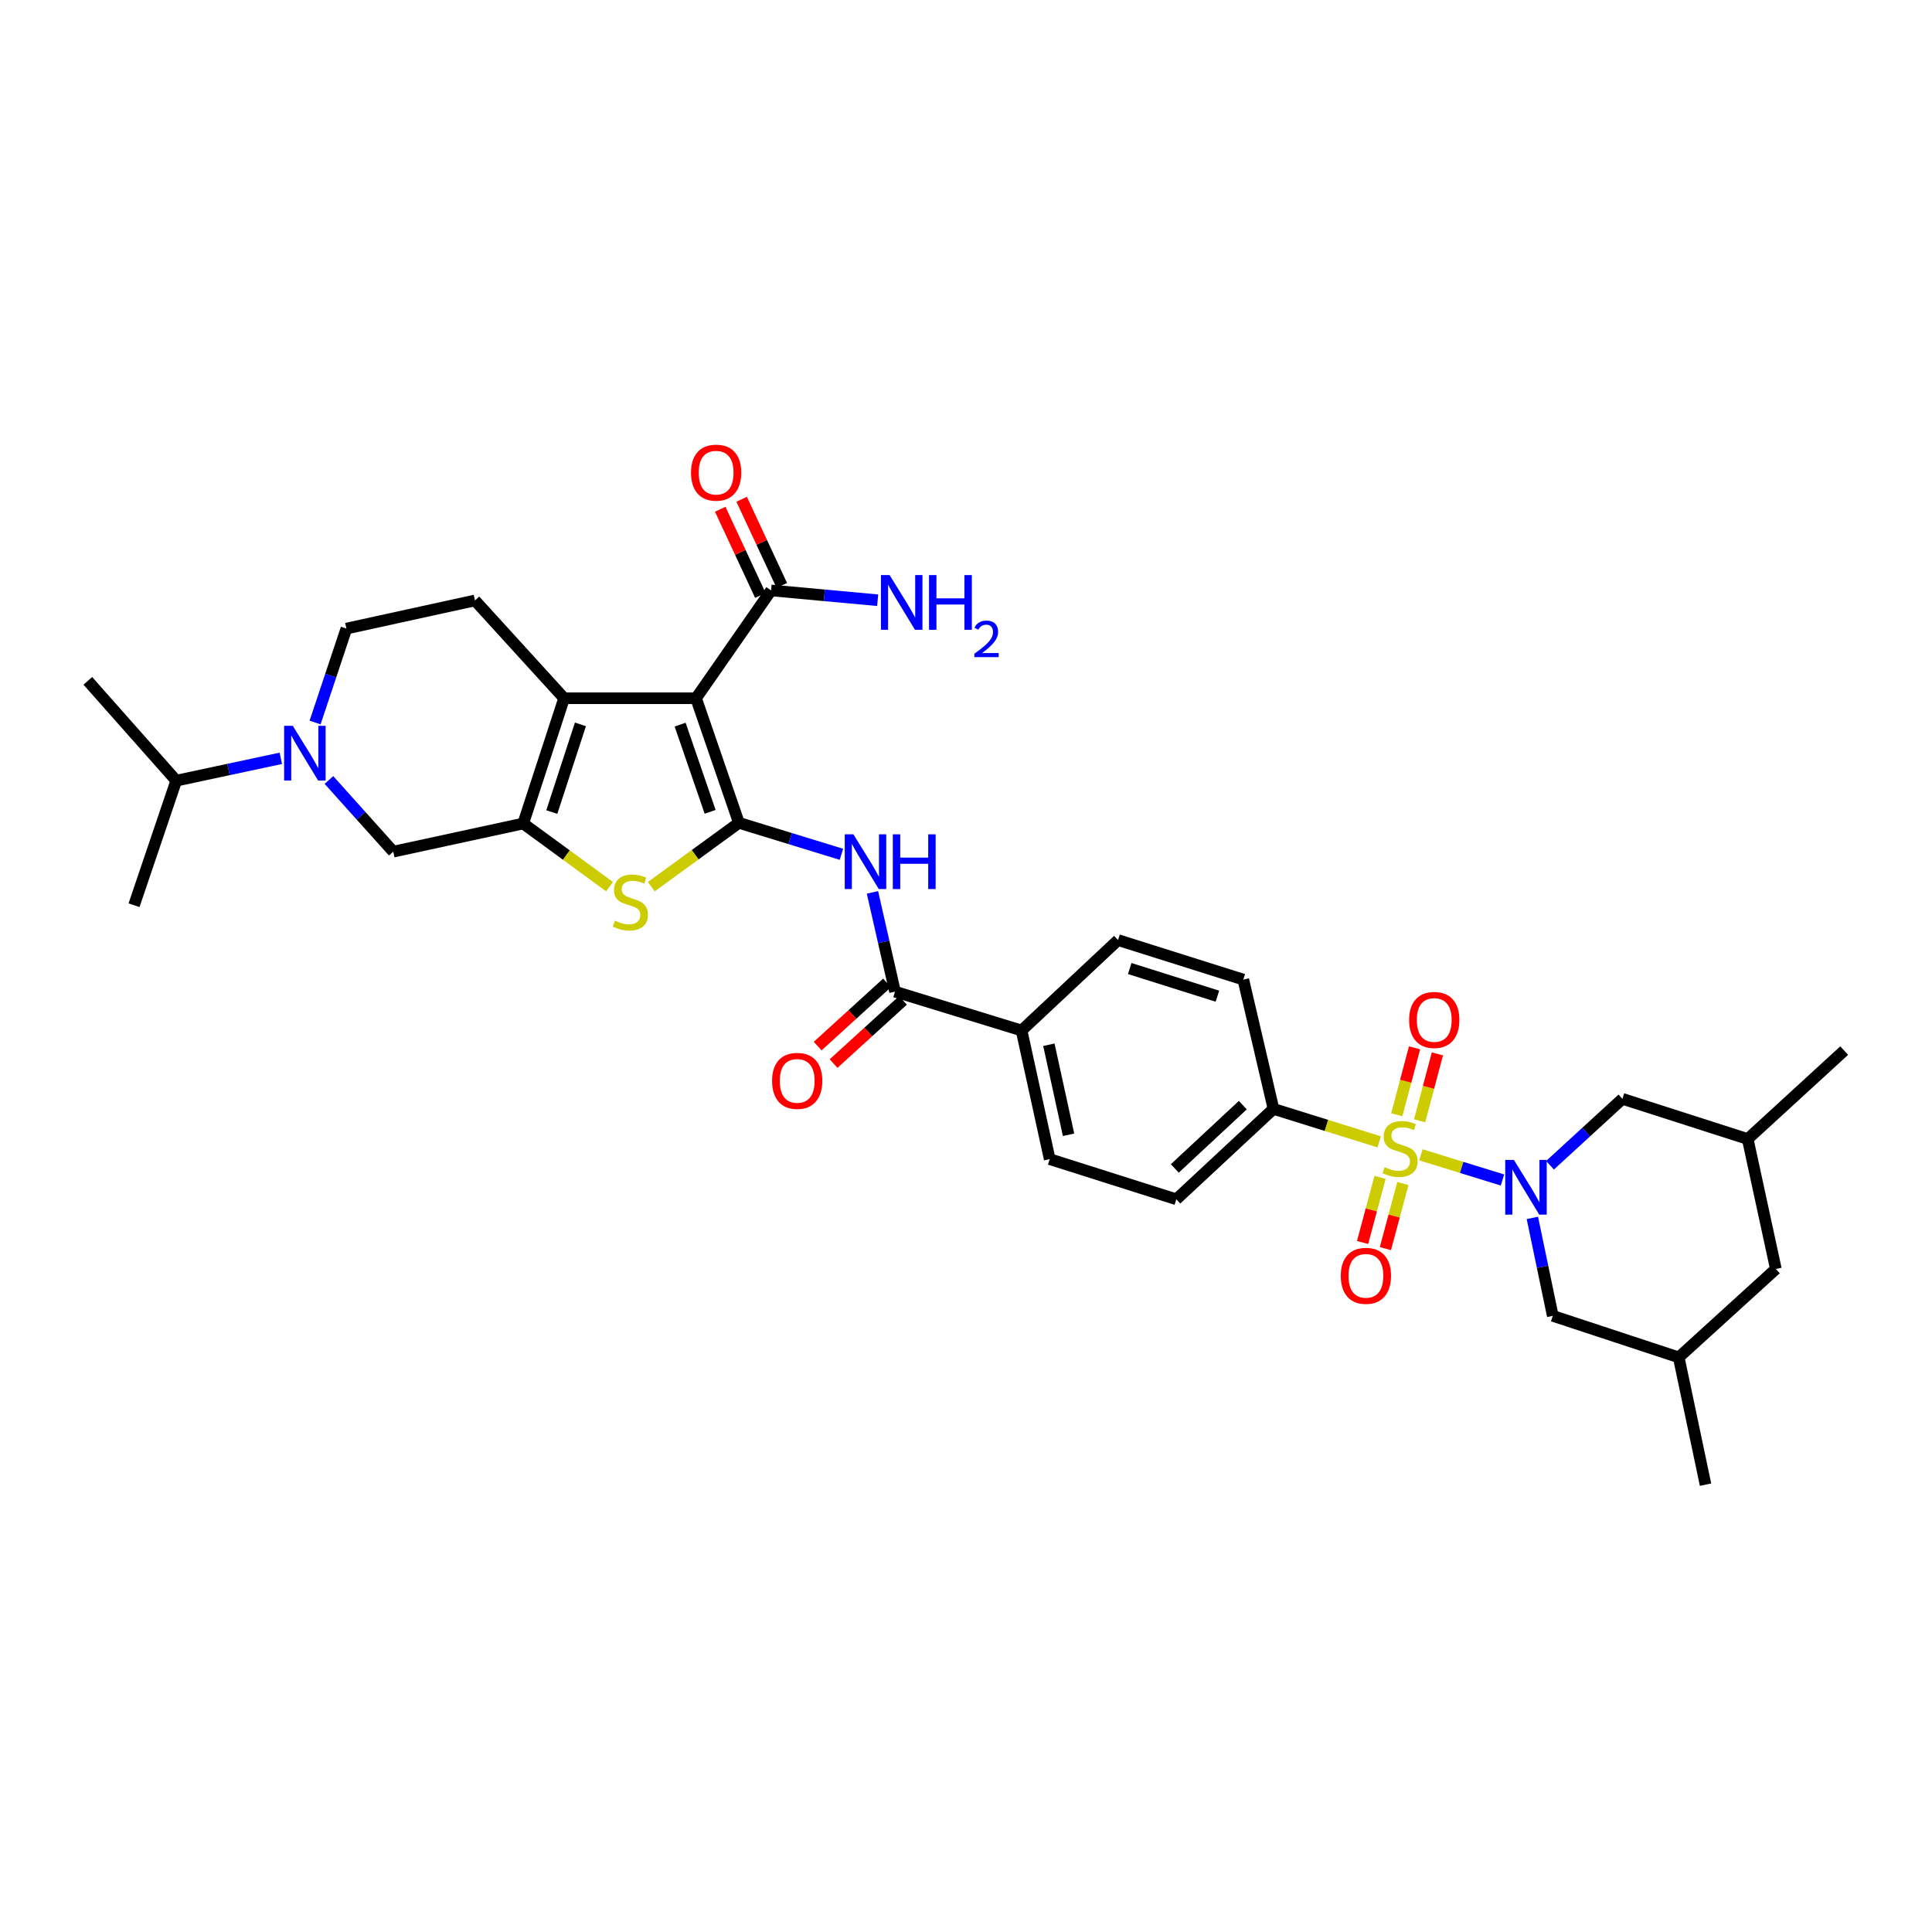 <?xml version='1.0' encoding='iso-8859-1'?>
<svg version='1.1' baseProfile='full'
              xmlns='http://www.w3.org/2000/svg'
                      xmlns:rdkit='http://www.rdkit.org/xml'
                      xmlns:xlink='http://www.w3.org/1999/xlink'
                  xml:space='preserve'
width='1000px' height='1000px' viewBox='0 0 1000 1000'>
<!-- END OF HEADER -->
<rect style='opacity:1.0;fill:#FFFFFF;stroke:none' width='1000' height='1000' x='0' y='0'> </rect>
<path class='bond-2' d='M 735.456,597.733 L 756.568,604.251' style='fill:none;fill-rule:evenodd;stroke:#CCCC00;stroke-width:6px;stroke-linecap:butt;stroke-linejoin:miter;stroke-opacity:1' />
<path class='bond-2' d='M 756.568,604.251 L 777.681,610.768' style='fill:none;fill-rule:evenodd;stroke:#0000FF;stroke-width:6px;stroke-linecap:butt;stroke-linejoin:miter;stroke-opacity:1' />
<path class='bond-11' d='M 713.874,591.034 L 686.512,582.493' style='fill:none;fill-rule:evenodd;stroke:#CCCC00;stroke-width:6px;stroke-linecap:butt;stroke-linejoin:miter;stroke-opacity:1' />
<path class='bond-11' d='M 686.512,582.493 L 659.15,573.952' style='fill:none;fill-rule:evenodd;stroke:#000000;stroke-width:6px;stroke-linecap:butt;stroke-linejoin:miter;stroke-opacity:1' />
<path class='bond-13' d='M 734.79,580.133 L 739.393,562.81' style='fill:none;fill-rule:evenodd;stroke:#CCCC00;stroke-width:6px;stroke-linecap:butt;stroke-linejoin:miter;stroke-opacity:1' />
<path class='bond-13' d='M 739.393,562.81 L 743.996,545.487' style='fill:none;fill-rule:evenodd;stroke:#FF0000;stroke-width:6px;stroke-linecap:butt;stroke-linejoin:miter;stroke-opacity:1' />
<path class='bond-13' d='M 722.97,576.992 L 727.573,559.669' style='fill:none;fill-rule:evenodd;stroke:#CCCC00;stroke-width:6px;stroke-linecap:butt;stroke-linejoin:miter;stroke-opacity:1' />
<path class='bond-13' d='M 727.573,559.669 L 732.176,542.346' style='fill:none;fill-rule:evenodd;stroke:#FF0000;stroke-width:6px;stroke-linecap:butt;stroke-linejoin:miter;stroke-opacity:1' />
<path class='bond-14' d='M 714.313,609.404 L 709.792,626.254' style='fill:none;fill-rule:evenodd;stroke:#CCCC00;stroke-width:6px;stroke-linecap:butt;stroke-linejoin:miter;stroke-opacity:1' />
<path class='bond-14' d='M 709.792,626.254 L 705.27,643.104' style='fill:none;fill-rule:evenodd;stroke:#FF0000;stroke-width:6px;stroke-linecap:butt;stroke-linejoin:miter;stroke-opacity:1' />
<path class='bond-14' d='M 726.126,612.574 L 721.604,629.424' style='fill:none;fill-rule:evenodd;stroke:#CCCC00;stroke-width:6px;stroke-linecap:butt;stroke-linejoin:miter;stroke-opacity:1' />
<path class='bond-14' d='M 721.604,629.424 L 717.082,646.274' style='fill:none;fill-rule:evenodd;stroke:#FF0000;stroke-width:6px;stroke-linecap:butt;stroke-linejoin:miter;stroke-opacity:1' />
<path class='bond-0' d='M 382.46,425.898 L 408.994,434.043' style='fill:none;fill-rule:evenodd;stroke:#000000;stroke-width:6px;stroke-linecap:butt;stroke-linejoin:miter;stroke-opacity:1' />
<path class='bond-0' d='M 408.994,434.043 L 435.527,442.187' style='fill:none;fill-rule:evenodd;stroke:#0000FF;stroke-width:6px;stroke-linecap:butt;stroke-linejoin:miter;stroke-opacity:1' />
<path class='bond-1' d='M 382.46,425.898 L 360.269,361.41' style='fill:none;fill-rule:evenodd;stroke:#000000;stroke-width:6px;stroke-linecap:butt;stroke-linejoin:miter;stroke-opacity:1' />
<path class='bond-1' d='M 367.567,420.204 L 352.033,375.063' style='fill:none;fill-rule:evenodd;stroke:#000000;stroke-width:6px;stroke-linecap:butt;stroke-linejoin:miter;stroke-opacity:1' />
<path class='bond-5' d='M 382.46,425.898 L 359.787,442.419' style='fill:none;fill-rule:evenodd;stroke:#000000;stroke-width:6px;stroke-linecap:butt;stroke-linejoin:miter;stroke-opacity:1' />
<path class='bond-5' d='M 359.787,442.419 L 337.113,458.94' style='fill:none;fill-rule:evenodd;stroke:#CCCC00;stroke-width:6px;stroke-linecap:butt;stroke-linejoin:miter;stroke-opacity:1' />
<path class='bond-4' d='M 360.269,361.41 L 291.976,361.41' style='fill:none;fill-rule:evenodd;stroke:#000000;stroke-width:6px;stroke-linecap:butt;stroke-linejoin:miter;stroke-opacity:1' />
<path class='bond-9' d='M 360.269,361.41 L 399.107,305.599' style='fill:none;fill-rule:evenodd;stroke:#000000;stroke-width:6px;stroke-linecap:butt;stroke-linejoin:miter;stroke-opacity:1' />
<path class='bond-15' d='M 793.15,630.383 L 798.435,655.733' style='fill:none;fill-rule:evenodd;stroke:#0000FF;stroke-width:6px;stroke-linecap:butt;stroke-linejoin:miter;stroke-opacity:1' />
<path class='bond-15' d='M 798.435,655.733 L 803.719,681.083' style='fill:none;fill-rule:evenodd;stroke:#000000;stroke-width:6px;stroke-linecap:butt;stroke-linejoin:miter;stroke-opacity:1' />
<path class='bond-16' d='M 802.278,603.125 L 821.024,585.94' style='fill:none;fill-rule:evenodd;stroke:#0000FF;stroke-width:6px;stroke-linecap:butt;stroke-linejoin:miter;stroke-opacity:1' />
<path class='bond-16' d='M 821.024,585.94 L 839.771,568.754' style='fill:none;fill-rule:evenodd;stroke:#000000;stroke-width:6px;stroke-linecap:butt;stroke-linejoin:miter;stroke-opacity:1' />
<path class='bond-3' d='M 270.811,426.251 L 293.154,442.589' style='fill:none;fill-rule:evenodd;stroke:#000000;stroke-width:6px;stroke-linecap:butt;stroke-linejoin:miter;stroke-opacity:1' />
<path class='bond-3' d='M 293.154,442.589 L 315.498,458.926' style='fill:none;fill-rule:evenodd;stroke:#CCCC00;stroke-width:6px;stroke-linecap:butt;stroke-linejoin:miter;stroke-opacity:1' />
<path class='bond-10' d='M 270.811,426.251 L 203.551,440.812' style='fill:none;fill-rule:evenodd;stroke:#000000;stroke-width:6px;stroke-linecap:butt;stroke-linejoin:miter;stroke-opacity:1' />
<path class='bond-36' d='M 270.811,426.251 L 291.976,361.41' style='fill:none;fill-rule:evenodd;stroke:#000000;stroke-width:6px;stroke-linecap:butt;stroke-linejoin:miter;stroke-opacity:1' />
<path class='bond-36' d='M 285.613,420.32 L 300.428,374.932' style='fill:none;fill-rule:evenodd;stroke:#000000;stroke-width:6px;stroke-linecap:butt;stroke-linejoin:miter;stroke-opacity:1' />
<path class='bond-12' d='M 291.976,361.41 L 245.841,310.784' style='fill:none;fill-rule:evenodd;stroke:#000000;stroke-width:6px;stroke-linecap:butt;stroke-linejoin:miter;stroke-opacity:1' />
<path class='bond-6' d='M 451.588,461.894 L 457.421,487.582' style='fill:none;fill-rule:evenodd;stroke:#0000FF;stroke-width:6px;stroke-linecap:butt;stroke-linejoin:miter;stroke-opacity:1' />
<path class='bond-6' d='M 457.421,487.582 L 463.255,513.27' style='fill:none;fill-rule:evenodd;stroke:#000000;stroke-width:6px;stroke-linecap:butt;stroke-linejoin:miter;stroke-opacity:1' />
<path class='bond-7' d='M 170.249,403.716 L 186.9,422.264' style='fill:none;fill-rule:evenodd;stroke:#0000FF;stroke-width:6px;stroke-linecap:butt;stroke-linejoin:miter;stroke-opacity:1' />
<path class='bond-7' d='M 186.9,422.264 L 203.551,440.812' style='fill:none;fill-rule:evenodd;stroke:#000000;stroke-width:6px;stroke-linecap:butt;stroke-linejoin:miter;stroke-opacity:1' />
<path class='bond-25' d='M 145.355,392.504 L 118.289,398.285' style='fill:none;fill-rule:evenodd;stroke:#0000FF;stroke-width:6px;stroke-linecap:butt;stroke-linejoin:miter;stroke-opacity:1' />
<path class='bond-25' d='M 118.289,398.285 L 91.223,404.067' style='fill:none;fill-rule:evenodd;stroke:#000000;stroke-width:6px;stroke-linecap:butt;stroke-linejoin:miter;stroke-opacity:1' />
<path class='bond-37' d='M 163.084,373.986 L 171.189,349.672' style='fill:none;fill-rule:evenodd;stroke:#0000FF;stroke-width:6px;stroke-linecap:butt;stroke-linejoin:miter;stroke-opacity:1' />
<path class='bond-37' d='M 171.189,349.672 L 179.295,325.358' style='fill:none;fill-rule:evenodd;stroke:#000000;stroke-width:6px;stroke-linecap:butt;stroke-linejoin:miter;stroke-opacity:1' />
<path class='bond-8' d='M 463.255,513.27 L 528.762,533.382' style='fill:none;fill-rule:evenodd;stroke:#000000;stroke-width:6px;stroke-linecap:butt;stroke-linejoin:miter;stroke-opacity:1' />
<path class='bond-19' d='M 459.137,508.749 L 441.18,525.103' style='fill:none;fill-rule:evenodd;stroke:#000000;stroke-width:6px;stroke-linecap:butt;stroke-linejoin:miter;stroke-opacity:1' />
<path class='bond-19' d='M 441.18,525.103 L 423.222,541.458' style='fill:none;fill-rule:evenodd;stroke:#FF0000;stroke-width:6px;stroke-linecap:butt;stroke-linejoin:miter;stroke-opacity:1' />
<path class='bond-19' d='M 467.372,517.791 L 449.415,534.145' style='fill:none;fill-rule:evenodd;stroke:#000000;stroke-width:6px;stroke-linecap:butt;stroke-linejoin:miter;stroke-opacity:1' />
<path class='bond-19' d='M 449.415,534.145 L 431.458,550.5' style='fill:none;fill-rule:evenodd;stroke:#FF0000;stroke-width:6px;stroke-linecap:butt;stroke-linejoin:miter;stroke-opacity:1' />
<path class='bond-20' d='M 404.65,303.017 L 394.263,280.721' style='fill:none;fill-rule:evenodd;stroke:#000000;stroke-width:6px;stroke-linecap:butt;stroke-linejoin:miter;stroke-opacity:1' />
<path class='bond-20' d='M 394.263,280.721 L 383.875,258.424' style='fill:none;fill-rule:evenodd;stroke:#FF0000;stroke-width:6px;stroke-linecap:butt;stroke-linejoin:miter;stroke-opacity:1' />
<path class='bond-20' d='M 393.564,308.182 L 383.176,285.886' style='fill:none;fill-rule:evenodd;stroke:#000000;stroke-width:6px;stroke-linecap:butt;stroke-linejoin:miter;stroke-opacity:1' />
<path class='bond-20' d='M 383.176,285.886 L 372.789,263.589' style='fill:none;fill-rule:evenodd;stroke:#FF0000;stroke-width:6px;stroke-linecap:butt;stroke-linejoin:miter;stroke-opacity:1' />
<path class='bond-28' d='M 399.107,305.599 L 426.695,308.139' style='fill:none;fill-rule:evenodd;stroke:#000000;stroke-width:6px;stroke-linecap:butt;stroke-linejoin:miter;stroke-opacity:1' />
<path class='bond-28' d='M 426.695,308.139 L 454.283,310.678' style='fill:none;fill-rule:evenodd;stroke:#0000FF;stroke-width:6px;stroke-linecap:butt;stroke-linejoin:miter;stroke-opacity:1' />
<path class='bond-21' d='M 659.15,573.952 L 608.863,620.754' style='fill:none;fill-rule:evenodd;stroke:#000000;stroke-width:6px;stroke-linecap:butt;stroke-linejoin:miter;stroke-opacity:1' />
<path class='bond-21' d='M 643.275,572.02 L 608.074,604.781' style='fill:none;fill-rule:evenodd;stroke:#000000;stroke-width:6px;stroke-linecap:butt;stroke-linejoin:miter;stroke-opacity:1' />
<path class='bond-22' d='M 659.15,573.952 L 643.536,507.032' style='fill:none;fill-rule:evenodd;stroke:#000000;stroke-width:6px;stroke-linecap:butt;stroke-linejoin:miter;stroke-opacity:1' />
<path class='bond-18' d='M 245.841,310.784 L 179.295,325.358' style='fill:none;fill-rule:evenodd;stroke:#000000;stroke-width:6px;stroke-linecap:butt;stroke-linejoin:miter;stroke-opacity:1' />
<path class='bond-27' d='M 803.719,681.083 L 868.906,702.574' style='fill:none;fill-rule:evenodd;stroke:#000000;stroke-width:6px;stroke-linecap:butt;stroke-linejoin:miter;stroke-opacity:1' />
<path class='bond-26' d='M 839.771,568.754 L 904.612,589.56' style='fill:none;fill-rule:evenodd;stroke:#000000;stroke-width:6px;stroke-linecap:butt;stroke-linejoin:miter;stroke-opacity:1' />
<path class='bond-17' d='M 528.762,533.382 L 578.695,486.581' style='fill:none;fill-rule:evenodd;stroke:#000000;stroke-width:6px;stroke-linecap:butt;stroke-linejoin:miter;stroke-opacity:1' />
<path class='bond-34' d='M 528.762,533.382 L 543.322,599.962' style='fill:none;fill-rule:evenodd;stroke:#000000;stroke-width:6px;stroke-linecap:butt;stroke-linejoin:miter;stroke-opacity:1' />
<path class='bond-34' d='M 542.894,540.756 L 553.086,587.362' style='fill:none;fill-rule:evenodd;stroke:#000000;stroke-width:6px;stroke-linecap:butt;stroke-linejoin:miter;stroke-opacity:1' />
<path class='bond-23' d='M 608.863,620.754 L 543.322,599.962' style='fill:none;fill-rule:evenodd;stroke:#000000;stroke-width:6px;stroke-linecap:butt;stroke-linejoin:miter;stroke-opacity:1' />
<path class='bond-24' d='M 643.536,507.032 L 578.695,486.581' style='fill:none;fill-rule:evenodd;stroke:#000000;stroke-width:6px;stroke-linecap:butt;stroke-linejoin:miter;stroke-opacity:1' />
<path class='bond-24' d='M 630.131,515.628 L 584.742,501.312' style='fill:none;fill-rule:evenodd;stroke:#000000;stroke-width:6px;stroke-linecap:butt;stroke-linejoin:miter;stroke-opacity:1' />
<path class='bond-32' d='M 91.223,404.067 L 69.378,468.541' style='fill:none;fill-rule:evenodd;stroke:#000000;stroke-width:6px;stroke-linecap:butt;stroke-linejoin:miter;stroke-opacity:1' />
<path class='bond-33' d='M 91.223,404.067 L 45.455,352.407' style='fill:none;fill-rule:evenodd;stroke:#000000;stroke-width:6px;stroke-linecap:butt;stroke-linejoin:miter;stroke-opacity:1' />
<path class='bond-29' d='M 904.612,589.56 L 919.186,656.819' style='fill:none;fill-rule:evenodd;stroke:#000000;stroke-width:6px;stroke-linecap:butt;stroke-linejoin:miter;stroke-opacity:1' />
<path class='bond-30' d='M 904.612,589.56 L 954.545,543.784' style='fill:none;fill-rule:evenodd;stroke:#000000;stroke-width:6px;stroke-linecap:butt;stroke-linejoin:miter;stroke-opacity:1' />
<path class='bond-31' d='M 868.906,702.574 L 882.781,768.455' style='fill:none;fill-rule:evenodd;stroke:#000000;stroke-width:6px;stroke-linecap:butt;stroke-linejoin:miter;stroke-opacity:1' />
<path class='bond-35' d='M 868.906,702.574 L 919.186,656.819' style='fill:none;fill-rule:evenodd;stroke:#000000;stroke-width:6px;stroke-linecap:butt;stroke-linejoin:miter;stroke-opacity:1' />
<path  class='atom-0' d='M 716.67 604.124
Q 716.99 604.244, 718.31 604.804
Q 719.63 605.364, 721.07 605.724
Q 722.55 606.044, 723.99 606.044
Q 726.67 606.044, 728.23 604.764
Q 729.79 603.444, 729.79 601.164
Q 729.79 599.604, 728.99 598.644
Q 728.23 597.684, 727.03 597.164
Q 725.83 596.644, 723.83 596.044
Q 721.31 595.284, 719.79 594.564
Q 718.31 593.844, 717.23 592.324
Q 716.19 590.804, 716.19 588.244
Q 716.19 584.684, 718.59 582.484
Q 721.03 580.284, 725.83 580.284
Q 729.11 580.284, 732.83 581.844
L 731.91 584.924
Q 728.51 583.524, 725.95 583.524
Q 723.19 583.524, 721.67 584.684
Q 720.15 585.804, 720.19 587.764
Q 720.19 589.284, 720.95 590.204
Q 721.75 591.124, 722.87 591.644
Q 724.03 592.164, 725.95 592.764
Q 728.51 593.564, 730.03 594.364
Q 731.55 595.164, 732.63 596.804
Q 733.75 598.404, 733.75 601.164
Q 733.75 605.084, 731.11 607.204
Q 728.51 609.284, 724.15 609.284
Q 721.63 609.284, 719.71 608.724
Q 717.83 608.204, 715.59 607.284
L 716.67 604.124
' fill='#CCCC00'/>
<path  class='atom-3' d='M 783.584 600.363
L 792.864 615.363
Q 793.784 616.843, 795.264 619.523
Q 796.744 622.203, 796.824 622.363
L 796.824 600.363
L 800.584 600.363
L 800.584 628.683
L 796.704 628.683
L 786.744 612.283
Q 785.584 610.363, 784.344 608.163
Q 783.144 605.963, 782.784 605.283
L 782.784 628.683
L 779.104 628.683
L 779.104 600.363
L 783.584 600.363
' fill='#0000FF'/>
<path  class='atom-6' d='M 318.296 476.542
Q 318.616 476.662, 319.936 477.222
Q 321.256 477.782, 322.696 478.142
Q 324.176 478.462, 325.616 478.462
Q 328.296 478.462, 329.856 477.182
Q 331.416 475.862, 331.416 473.582
Q 331.416 472.022, 330.616 471.062
Q 329.856 470.102, 328.656 469.582
Q 327.456 469.062, 325.456 468.462
Q 322.936 467.702, 321.416 466.982
Q 319.936 466.262, 318.856 464.742
Q 317.816 463.222, 317.816 460.662
Q 317.816 457.102, 320.216 454.902
Q 322.656 452.702, 327.456 452.702
Q 330.736 452.702, 334.456 454.262
L 333.536 457.342
Q 330.136 455.942, 327.576 455.942
Q 324.816 455.942, 323.296 457.102
Q 321.776 458.222, 321.816 460.182
Q 321.816 461.702, 322.576 462.622
Q 323.376 463.542, 324.496 464.062
Q 325.656 464.582, 327.576 465.182
Q 330.136 465.982, 331.656 466.782
Q 333.176 467.582, 334.256 469.222
Q 335.376 470.822, 335.376 473.582
Q 335.376 477.502, 332.736 479.622
Q 330.136 481.702, 325.776 481.702
Q 323.256 481.702, 321.336 481.142
Q 319.456 480.622, 317.216 479.702
L 318.296 476.542
' fill='#CCCC00'/>
<path  class='atom-7' d='M 441.721 431.85
L 451.001 446.85
Q 451.921 448.33, 453.401 451.01
Q 454.881 453.69, 454.961 453.85
L 454.961 431.85
L 458.721 431.85
L 458.721 460.17
L 454.841 460.17
L 444.881 443.77
Q 443.721 441.85, 442.481 439.65
Q 441.281 437.45, 440.921 436.77
L 440.921 460.17
L 437.241 460.17
L 437.241 431.85
L 441.721 431.85
' fill='#0000FF'/>
<path  class='atom-7' d='M 462.121 431.85
L 465.961 431.85
L 465.961 443.89
L 480.441 443.89
L 480.441 431.85
L 484.281 431.85
L 484.281 460.17
L 480.441 460.17
L 480.441 447.09
L 465.961 447.09
L 465.961 460.17
L 462.121 460.17
L 462.121 431.85
' fill='#0000FF'/>
<path  class='atom-8' d='M 151.537 375.686
L 160.817 390.686
Q 161.737 392.166, 163.217 394.846
Q 164.697 397.526, 164.777 397.686
L 164.777 375.686
L 168.537 375.686
L 168.537 404.006
L 164.657 404.006
L 154.697 387.606
Q 153.537 385.686, 152.297 383.486
Q 151.097 381.286, 150.737 380.606
L 150.737 404.006
L 147.057 404.006
L 147.057 375.686
L 151.537 375.686
' fill='#0000FF'/>
<path  class='atom-14' d='M 729.357 527.924
Q 729.357 521.124, 732.717 517.324
Q 736.077 513.524, 742.357 513.524
Q 748.637 513.524, 751.997 517.324
Q 755.357 521.124, 755.357 527.924
Q 755.357 534.804, 751.957 538.724
Q 748.557 542.604, 742.357 542.604
Q 736.117 542.604, 732.717 538.724
Q 729.357 534.844, 729.357 527.924
M 742.357 539.404
Q 746.677 539.404, 748.997 536.524
Q 751.357 533.604, 751.357 527.924
Q 751.357 522.364, 748.997 519.564
Q 746.677 516.724, 742.357 516.724
Q 738.037 516.724, 735.677 519.524
Q 733.357 522.324, 733.357 527.924
Q 733.357 533.644, 735.677 536.524
Q 738.037 539.404, 742.357 539.404
' fill='#FF0000'/>
<path  class='atom-15' d='M 693.991 660.365
Q 693.991 653.565, 697.351 649.765
Q 700.711 645.965, 706.991 645.965
Q 713.271 645.965, 716.631 649.765
Q 719.991 653.565, 719.991 660.365
Q 719.991 667.245, 716.591 671.165
Q 713.191 675.045, 706.991 675.045
Q 700.751 675.045, 697.351 671.165
Q 693.991 667.285, 693.991 660.365
M 706.991 671.845
Q 711.311 671.845, 713.631 668.965
Q 715.991 666.045, 715.991 660.365
Q 715.991 654.805, 713.631 652.005
Q 711.311 649.165, 706.991 649.165
Q 702.671 649.165, 700.311 651.965
Q 697.991 654.765, 697.991 660.365
Q 697.991 666.085, 700.311 668.965
Q 702.671 671.845, 706.991 671.845
' fill='#FF0000'/>
<path  class='atom-20' d='M 399.628 559.458
Q 399.628 552.658, 402.988 548.858
Q 406.348 545.058, 412.628 545.058
Q 418.908 545.058, 422.268 548.858
Q 425.628 552.658, 425.628 559.458
Q 425.628 566.338, 422.228 570.258
Q 418.828 574.138, 412.628 574.138
Q 406.388 574.138, 402.988 570.258
Q 399.628 566.378, 399.628 559.458
M 412.628 570.938
Q 416.948 570.938, 419.268 568.058
Q 421.628 565.138, 421.628 559.458
Q 421.628 553.898, 419.268 551.098
Q 416.948 548.258, 412.628 548.258
Q 408.308 548.258, 405.948 551.058
Q 403.628 553.858, 403.628 559.458
Q 403.628 565.178, 405.948 568.058
Q 408.308 570.938, 412.628 570.938
' fill='#FF0000'/>
<path  class='atom-21' d='M 357.671 244.643
Q 357.671 237.843, 361.031 234.043
Q 364.391 230.243, 370.671 230.243
Q 376.951 230.243, 380.311 234.043
Q 383.671 237.843, 383.671 244.643
Q 383.671 251.523, 380.271 255.443
Q 376.871 259.323, 370.671 259.323
Q 364.431 259.323, 361.031 255.443
Q 357.671 251.563, 357.671 244.643
M 370.671 256.123
Q 374.991 256.123, 377.311 253.243
Q 379.671 250.323, 379.671 244.643
Q 379.671 239.083, 377.311 236.283
Q 374.991 233.443, 370.671 233.443
Q 366.351 233.443, 363.991 236.243
Q 361.671 239.043, 361.671 244.643
Q 361.671 250.363, 363.991 253.243
Q 366.351 256.123, 370.671 256.123
' fill='#FF0000'/>
<path  class='atom-29' d='M 460.46 297.663
L 469.74 312.663
Q 470.66 314.143, 472.14 316.823
Q 473.62 319.503, 473.7 319.663
L 473.7 297.663
L 477.46 297.663
L 477.46 325.983
L 473.58 325.983
L 463.62 309.583
Q 462.46 307.663, 461.22 305.463
Q 460.02 303.263, 459.66 302.583
L 459.66 325.983
L 455.98 325.983
L 455.98 297.663
L 460.46 297.663
' fill='#0000FF'/>
<path  class='atom-29' d='M 480.86 297.663
L 484.7 297.663
L 484.7 309.703
L 499.18 309.703
L 499.18 297.663
L 503.02 297.663
L 503.02 325.983
L 499.18 325.983
L 499.18 312.903
L 484.7 312.903
L 484.7 325.983
L 480.86 325.983
L 480.86 297.663
' fill='#0000FF'/>
<path  class='atom-29' d='M 504.393 324.99
Q 505.079 323.221, 506.716 322.244
Q 508.353 321.241, 510.623 321.241
Q 513.448 321.241, 515.032 322.772
Q 516.616 324.303, 516.616 327.022
Q 516.616 329.794, 514.557 332.382
Q 512.524 334.969, 508.3 338.031
L 516.933 338.031
L 516.933 340.143
L 504.34 340.143
L 504.34 338.374
Q 507.825 335.893, 509.884 334.045
Q 511.97 332.197, 512.973 330.534
Q 513.976 328.87, 513.976 327.154
Q 513.976 325.359, 513.078 324.356
Q 512.181 323.353, 510.623 323.353
Q 509.118 323.353, 508.115 323.96
Q 507.112 324.567, 506.399 325.914
L 504.393 324.99
' fill='#0000FF'/>
</svg>
